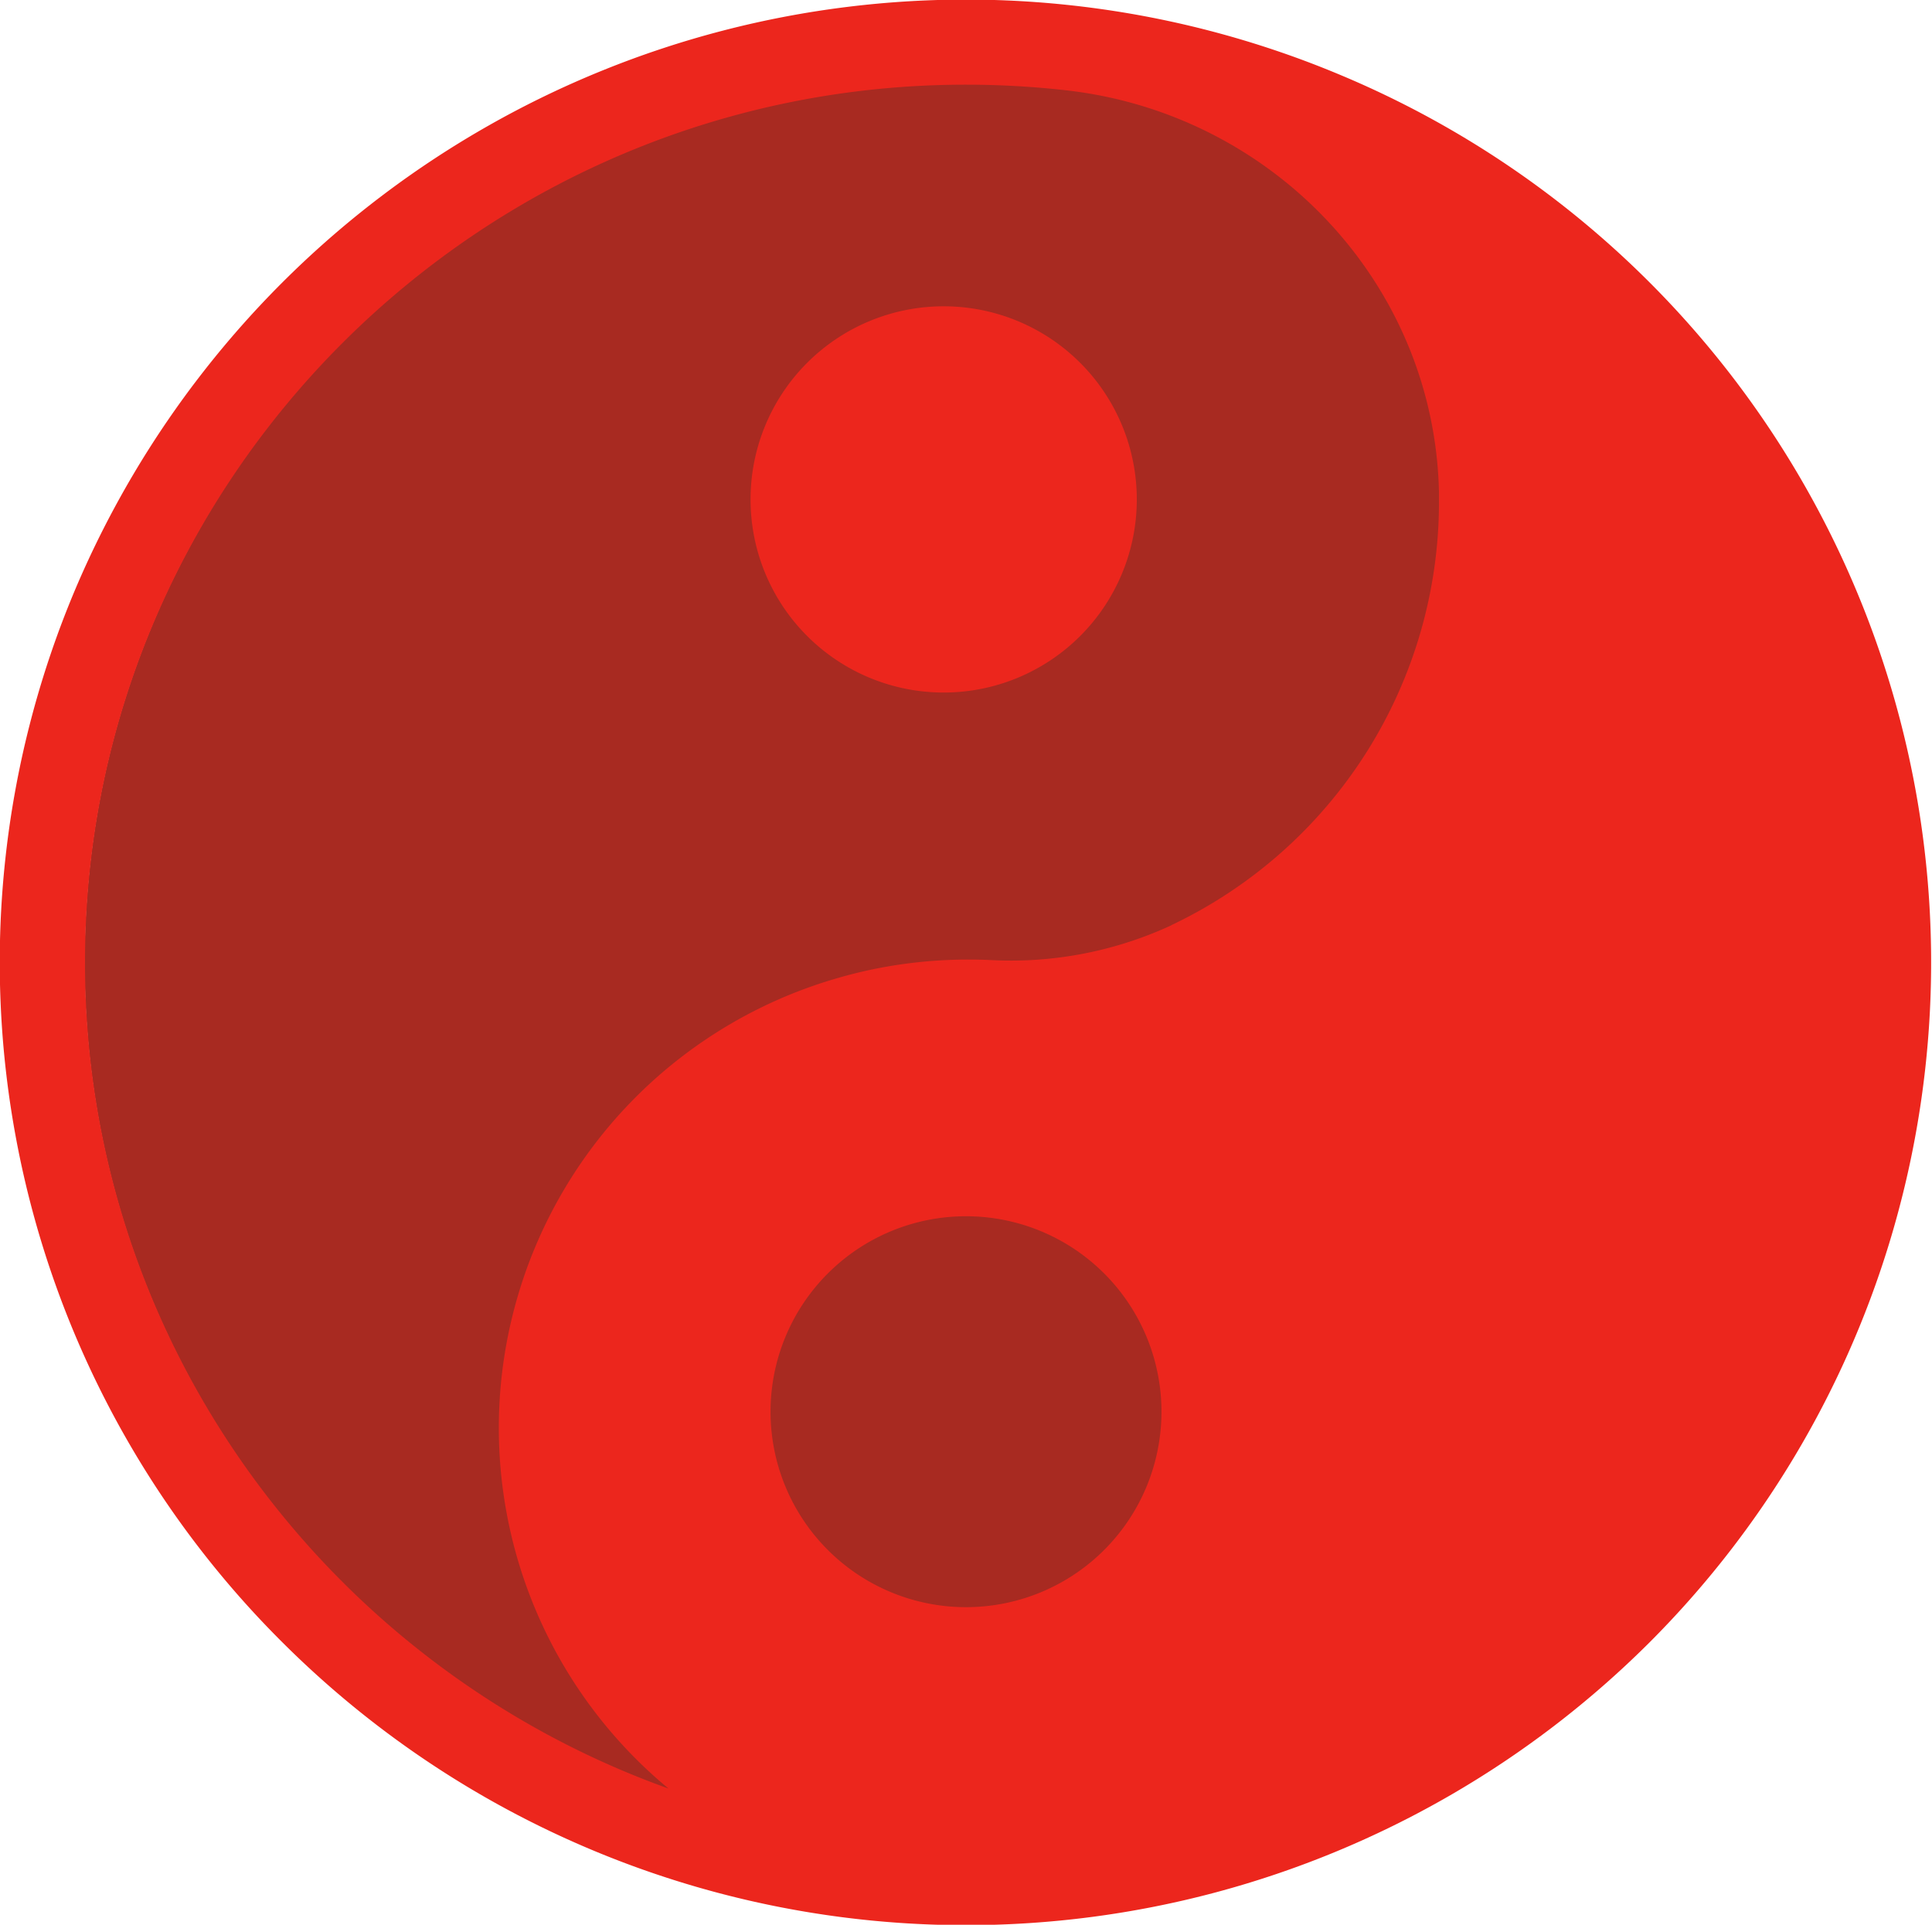<svg xmlns="http://www.w3.org/2000/svg" viewBox="0 0 412.76 411.22"><defs><style>.cls-1{fill:#a82a21;stroke:#a82a21;stroke-miterlimit:10;}.cls-2{fill:#ec261d;}</style></defs><g id="Layer_2" data-name="Layer 2"><g id="Layer_1-2" data-name="Layer 1"><path class="cls-1" d="M250.67,197.71a81.62,81.62,0,0,1-38.74,7.42c-1.5-.07-3-.1-4.53-.1a102.09,102.09,0,0,0-15.64,1.2,100,100,0,0,0-48.52,175.91c-72.61-26-124.66-95.32-124.66-176.51,0-103.54,84.72-187.75,188.65-187.52a191,191,0,0,1,21.1,1.22c44.3,5.07,78.65,41.62,79.52,86,0,.66,0,1.32,0,2a100.08,100.08,0,0,1-57.2,90.36Z"/><path class="cls-2" d="M250.25,197.69a81.67,81.67,0,0,1-38.73,7.42c-1.5-.07-3-.1-4.54-.1a100.84,100.84,0,0,0-15.64,1.2,97.79,97.79,0,0,0-12.16,2.69,100,100,0,0,0-36.36,173.22c-72.6-26-124.66-95.32-124.66-176.51,0-103.54,84.73-187.76,188.66-187.52a190.65,190.65,0,0,1,21.09,1.22c44.31,5.06,78.66,41.62,79.52,86,0,.67,0,1.32,0,2a100.08,100.08,0,0,1-57.2,90.36Zm-43.87,145a41.26,41.26,0,1,1,41.42-41.26,41.35,41.35,0,0,1-41.42,41.26ZM286.71,16.16A206.71,206.71,0,0,0,16.22,125.58,204.94,204.94,0,0,0,60.45,351a206.71,206.71,0,0,0,291.86,0,205.51,205.51,0,0,0-65.6-334.84Z"/><path class="cls-2" d="M201.61,65.44a41.26,41.26,0,1,0,41.26,41.26,41.26,41.26,0,0,0-41.26-41.26Z"/><path class="cls-1" d="M206.38,260.35a41.26,41.26,0,1,0,41.26,41.26,41.26,41.26,0,0,0-41.26-41.26Z"/></g></g></svg>